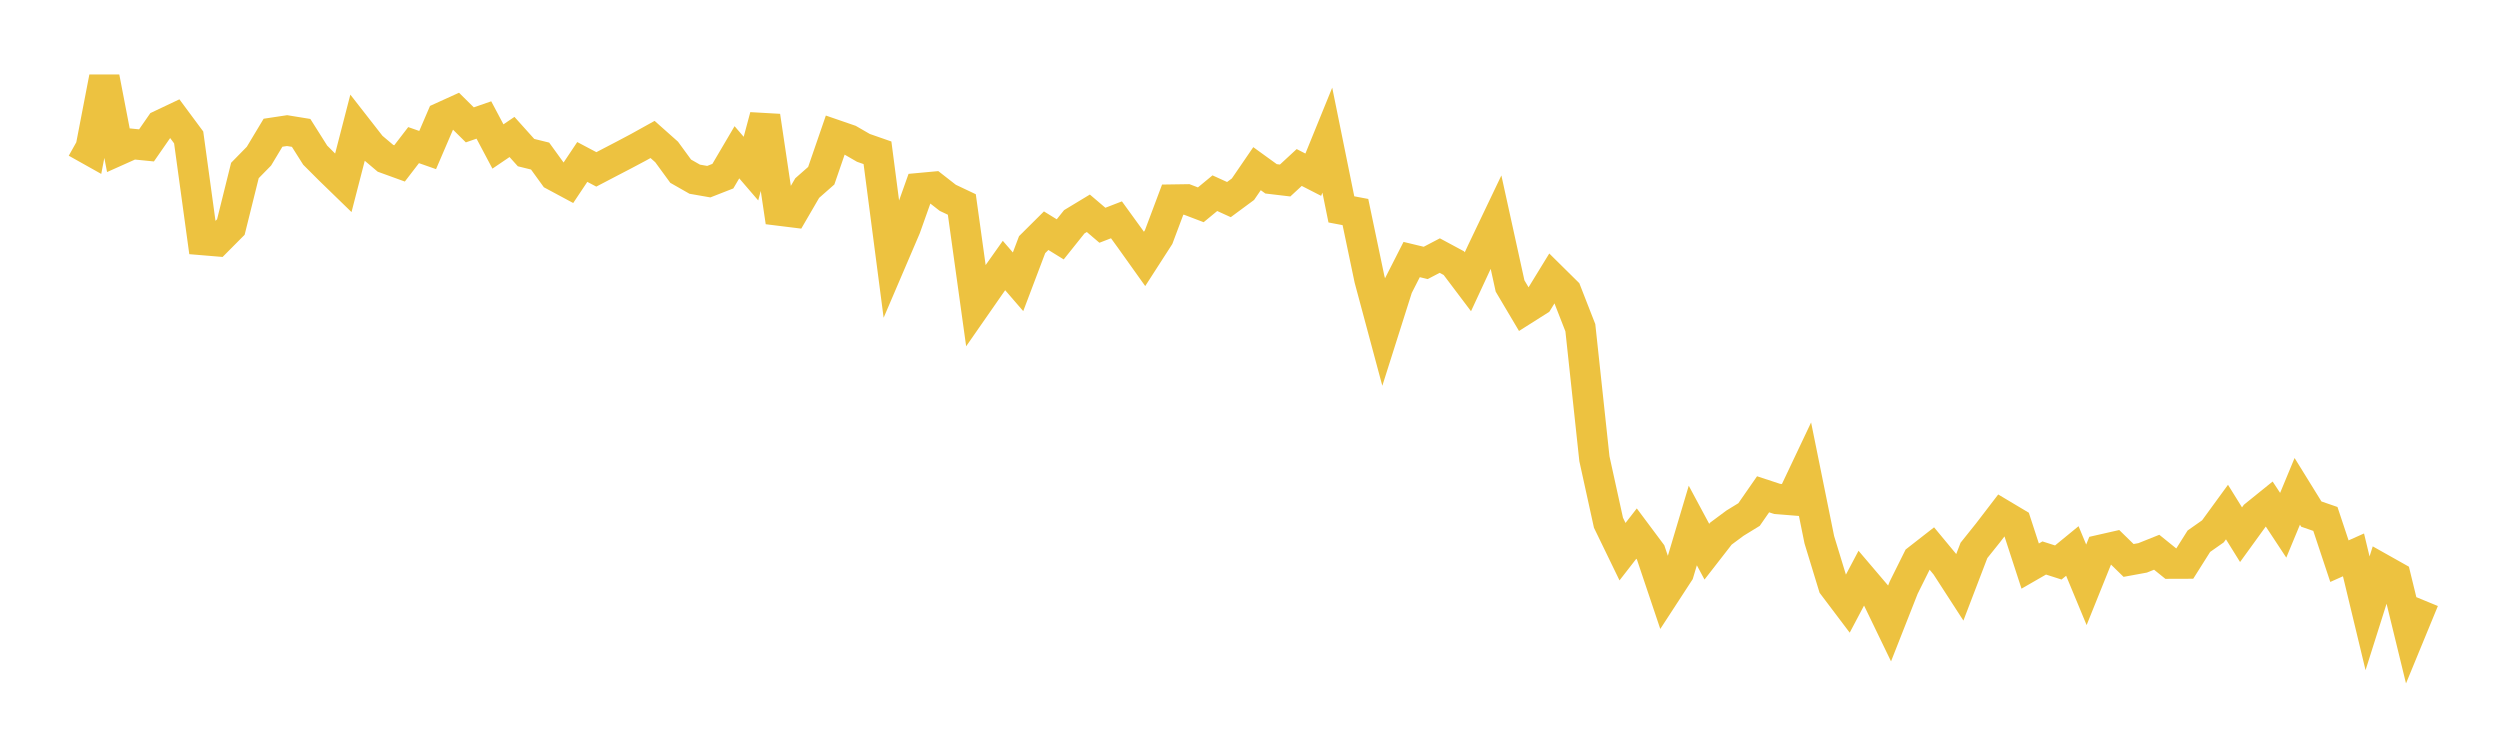 <svg width="164" height="48" xmlns="http://www.w3.org/2000/svg" xmlns:xlink="http://www.w3.org/1999/xlink"><path fill="none" stroke="rgb(237,194,64)" stroke-width="2" d="M5,9.342L5.922,9.859L6.844,5.076L7.766,9.859L8.689,9.446L9.611,9.538L10.533,8.208L11.455,7.771L12.377,9.015L13.299,15.744L14.222,15.821L15.144,14.893L16.066,11.184L16.988,10.243L17.91,8.707L18.832,8.568L19.754,8.718L20.677,10.179L21.599,11.101L22.521,11.996L23.443,8.424L24.365,9.606L25.287,10.385L26.21,10.72L27.132,9.52L28.054,9.843L28.976,7.698L29.898,7.279L30.82,8.191L31.743,7.871L32.665,9.61L33.587,8.985L34.509,10.011L35.431,10.238L36.353,11.512L37.275,12.007L38.198,10.624L39.12,11.112L40.042,10.63L40.964,10.15L41.886,9.66L42.808,9.148L43.731,9.969L44.653,11.231L45.575,11.756L46.497,11.917L47.419,11.556L48.341,9.989L49.263,11.061L50.186,7.614L51.108,13.81L52.03,13.924L52.952,12.338L53.874,11.527L54.796,8.851L55.719,9.169L56.641,9.701L57.563,10.023L58.485,17.09L59.407,14.936L60.329,12.342L61.251,12.257L62.174,12.977L63.096,13.414L64.018,20.047L64.94,18.721L65.862,17.418L66.784,18.486L67.707,16.049L68.629,15.133L69.551,15.702L70.473,14.548L71.395,13.991L72.317,14.777L73.24,14.42L74.162,15.692L75.084,16.985L76.006,15.553L76.928,13.097L77.85,13.083L78.772,13.435L79.695,12.673L80.617,13.093L81.539,12.412L82.461,11.065L83.383,11.732L84.305,11.841L85.228,10.988L86.15,11.46L87.072,9.194L87.994,13.736L88.916,13.91L89.838,18.314L90.76,21.748L91.683,18.837L92.605,17.026L93.527,17.248L94.449,16.766L95.371,17.262L96.293,18.484L97.216,16.496L98.138,14.566L99.06,18.761L99.982,20.316L100.904,19.732L101.826,18.227L102.749,19.139L103.671,21.5L104.593,30.092L105.515,34.29L106.437,36.19L107.359,35.003L108.281,36.238L109.204,38.982L110.126,37.566L111.048,34.473L111.97,36.191L112.892,35.005L113.814,34.32L114.737,33.754L115.659,32.426L116.581,32.729L117.503,32.803L118.425,30.857L119.347,35.406L120.269,38.424L121.192,39.646L122.114,37.902L123.036,38.985L123.958,40.894L124.88,38.552L125.802,36.698L126.725,35.978L127.647,37.09L128.569,38.515L129.491,36.107L130.413,34.955L131.335,33.752L132.257,34.302L133.18,37.135L134.102,36.604L135.024,36.899L135.946,36.144L136.868,38.364L137.79,36.075L138.713,35.865L139.635,36.765L140.557,36.596L141.479,36.227L142.401,36.971L143.323,36.968L144.246,35.504L145.168,34.856L146.09,33.591L147.012,35.076L147.934,33.803L148.856,33.058L149.778,34.457L150.701,32.232L151.623,33.724L152.545,34.042L153.467,36.812L154.389,36.4L155.311,40.233L156.234,37.316L157.156,37.834L158.078,41.613L159,39.374"></path></svg>